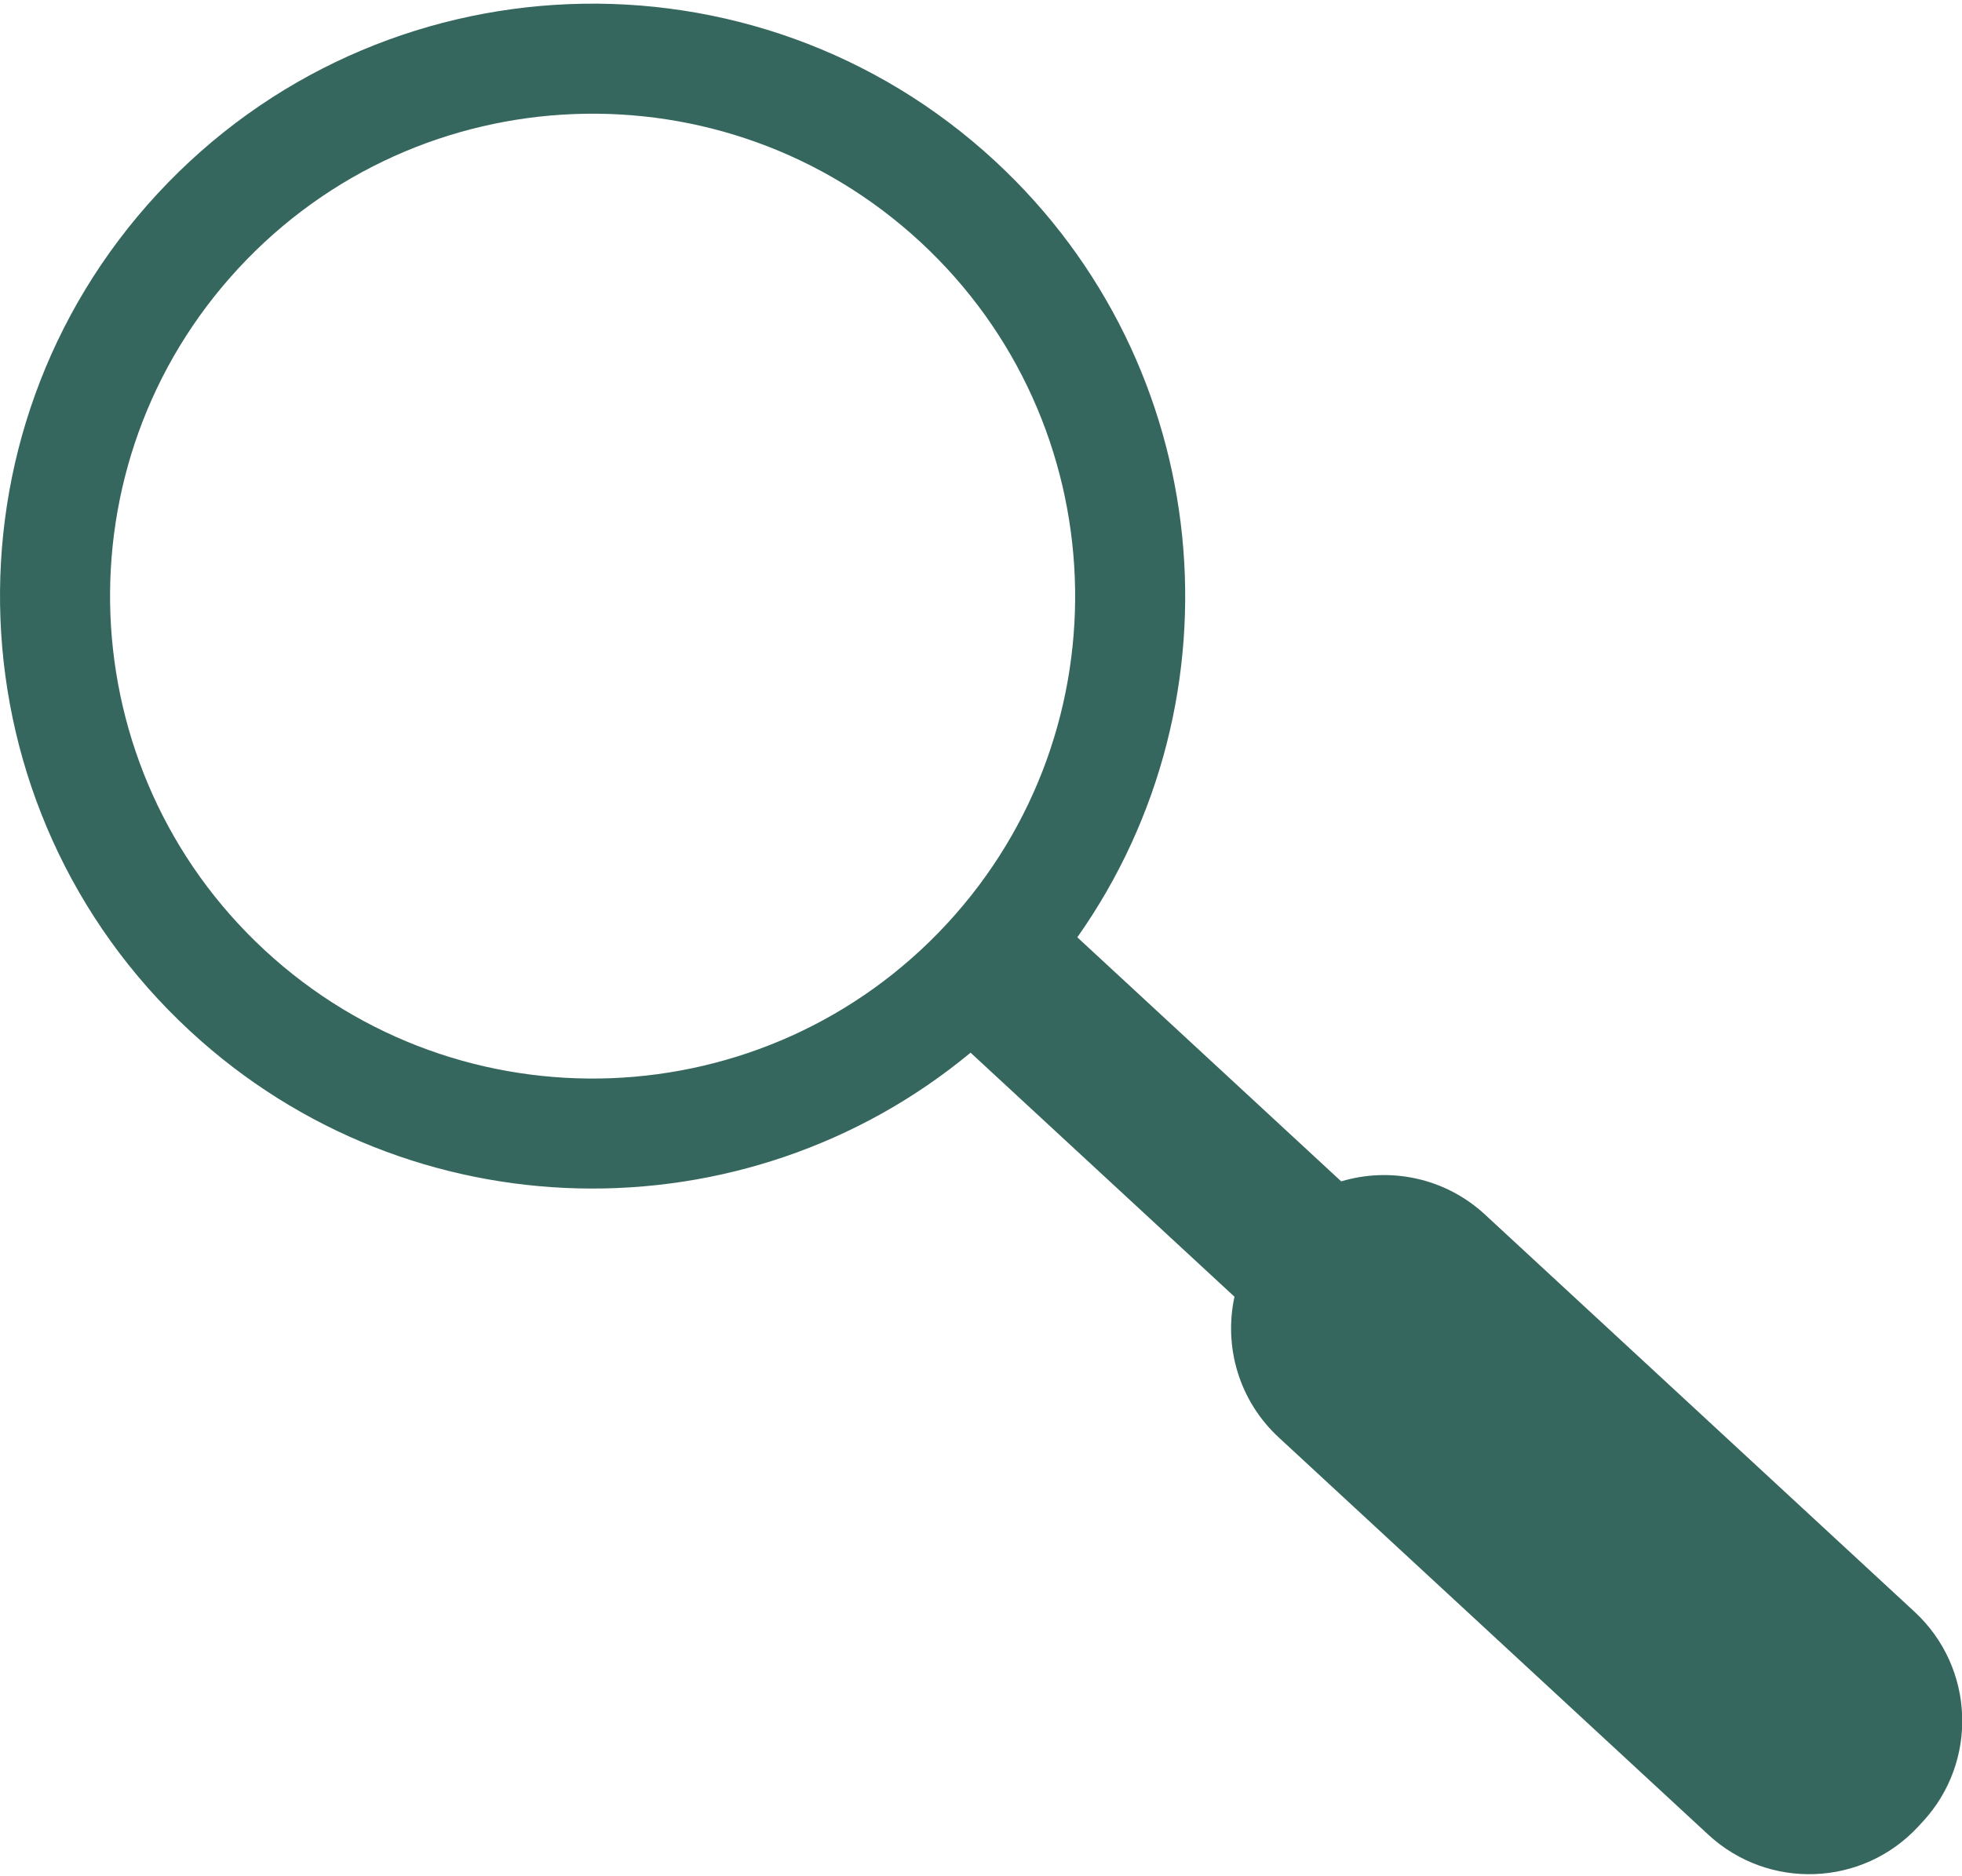<?xml version="1.0" encoding="UTF-8" standalone="no"?> <svg xmlns="http://www.w3.org/2000/svg" xmlns:xlink="http://www.w3.org/1999/xlink" xmlns:serif="http://www.serif.com/" width="100%" height="100%" viewBox="0 0 299 286" xml:space="preserve" style="fill-rule:evenodd;clip-rule:evenodd;stroke-linejoin:round;stroke-miterlimit:2;"> <g transform="matrix(1,0,0,1,-1408.97,-1297.81)"> <g transform="matrix(-0.555,0.6,0.6,0.555,2091.88,-453.146)"> <path d="M2131.95,1107.5C2077.88,1100.32 2036.09,1053.97 2036.09,997.945C2036.09,936.95 2085.61,887.43 2146.61,887.43C2207.6,887.43 2257.12,936.95 2257.12,997.945C2257.12,1053.97 2215.33,1100.32 2161.26,1107.5L2161.26,1174.53C2169.44,1179.35 2174.92,1188.24 2174.92,1198.42C2174.92,1228.77 2174.92,1277.16 2174.92,1307.51C2174.92,1322.82 2162.52,1335.22 2147.22,1335.22C2146.81,1335.22 2146.4,1335.22 2145.99,1335.22C2130.69,1335.22 2118.29,1322.82 2118.29,1307.51C2118.29,1277.16 2118.29,1228.77 2118.29,1198.42C2118.29,1188.24 2123.78,1179.35 2131.95,1174.53L2131.95,1107.5ZM2146.61,907.954C2196.27,907.954 2236.6,948.278 2236.6,997.945C2236.6,1047.61 2196.27,1087.94 2146.61,1087.94C2096.94,1087.94 2056.62,1047.61 2056.62,997.945C2056.62,948.278 2096.94,907.954 2146.61,907.954Z" style="fill:rgb(54,103,94);"></path> </g> </g> </svg> 